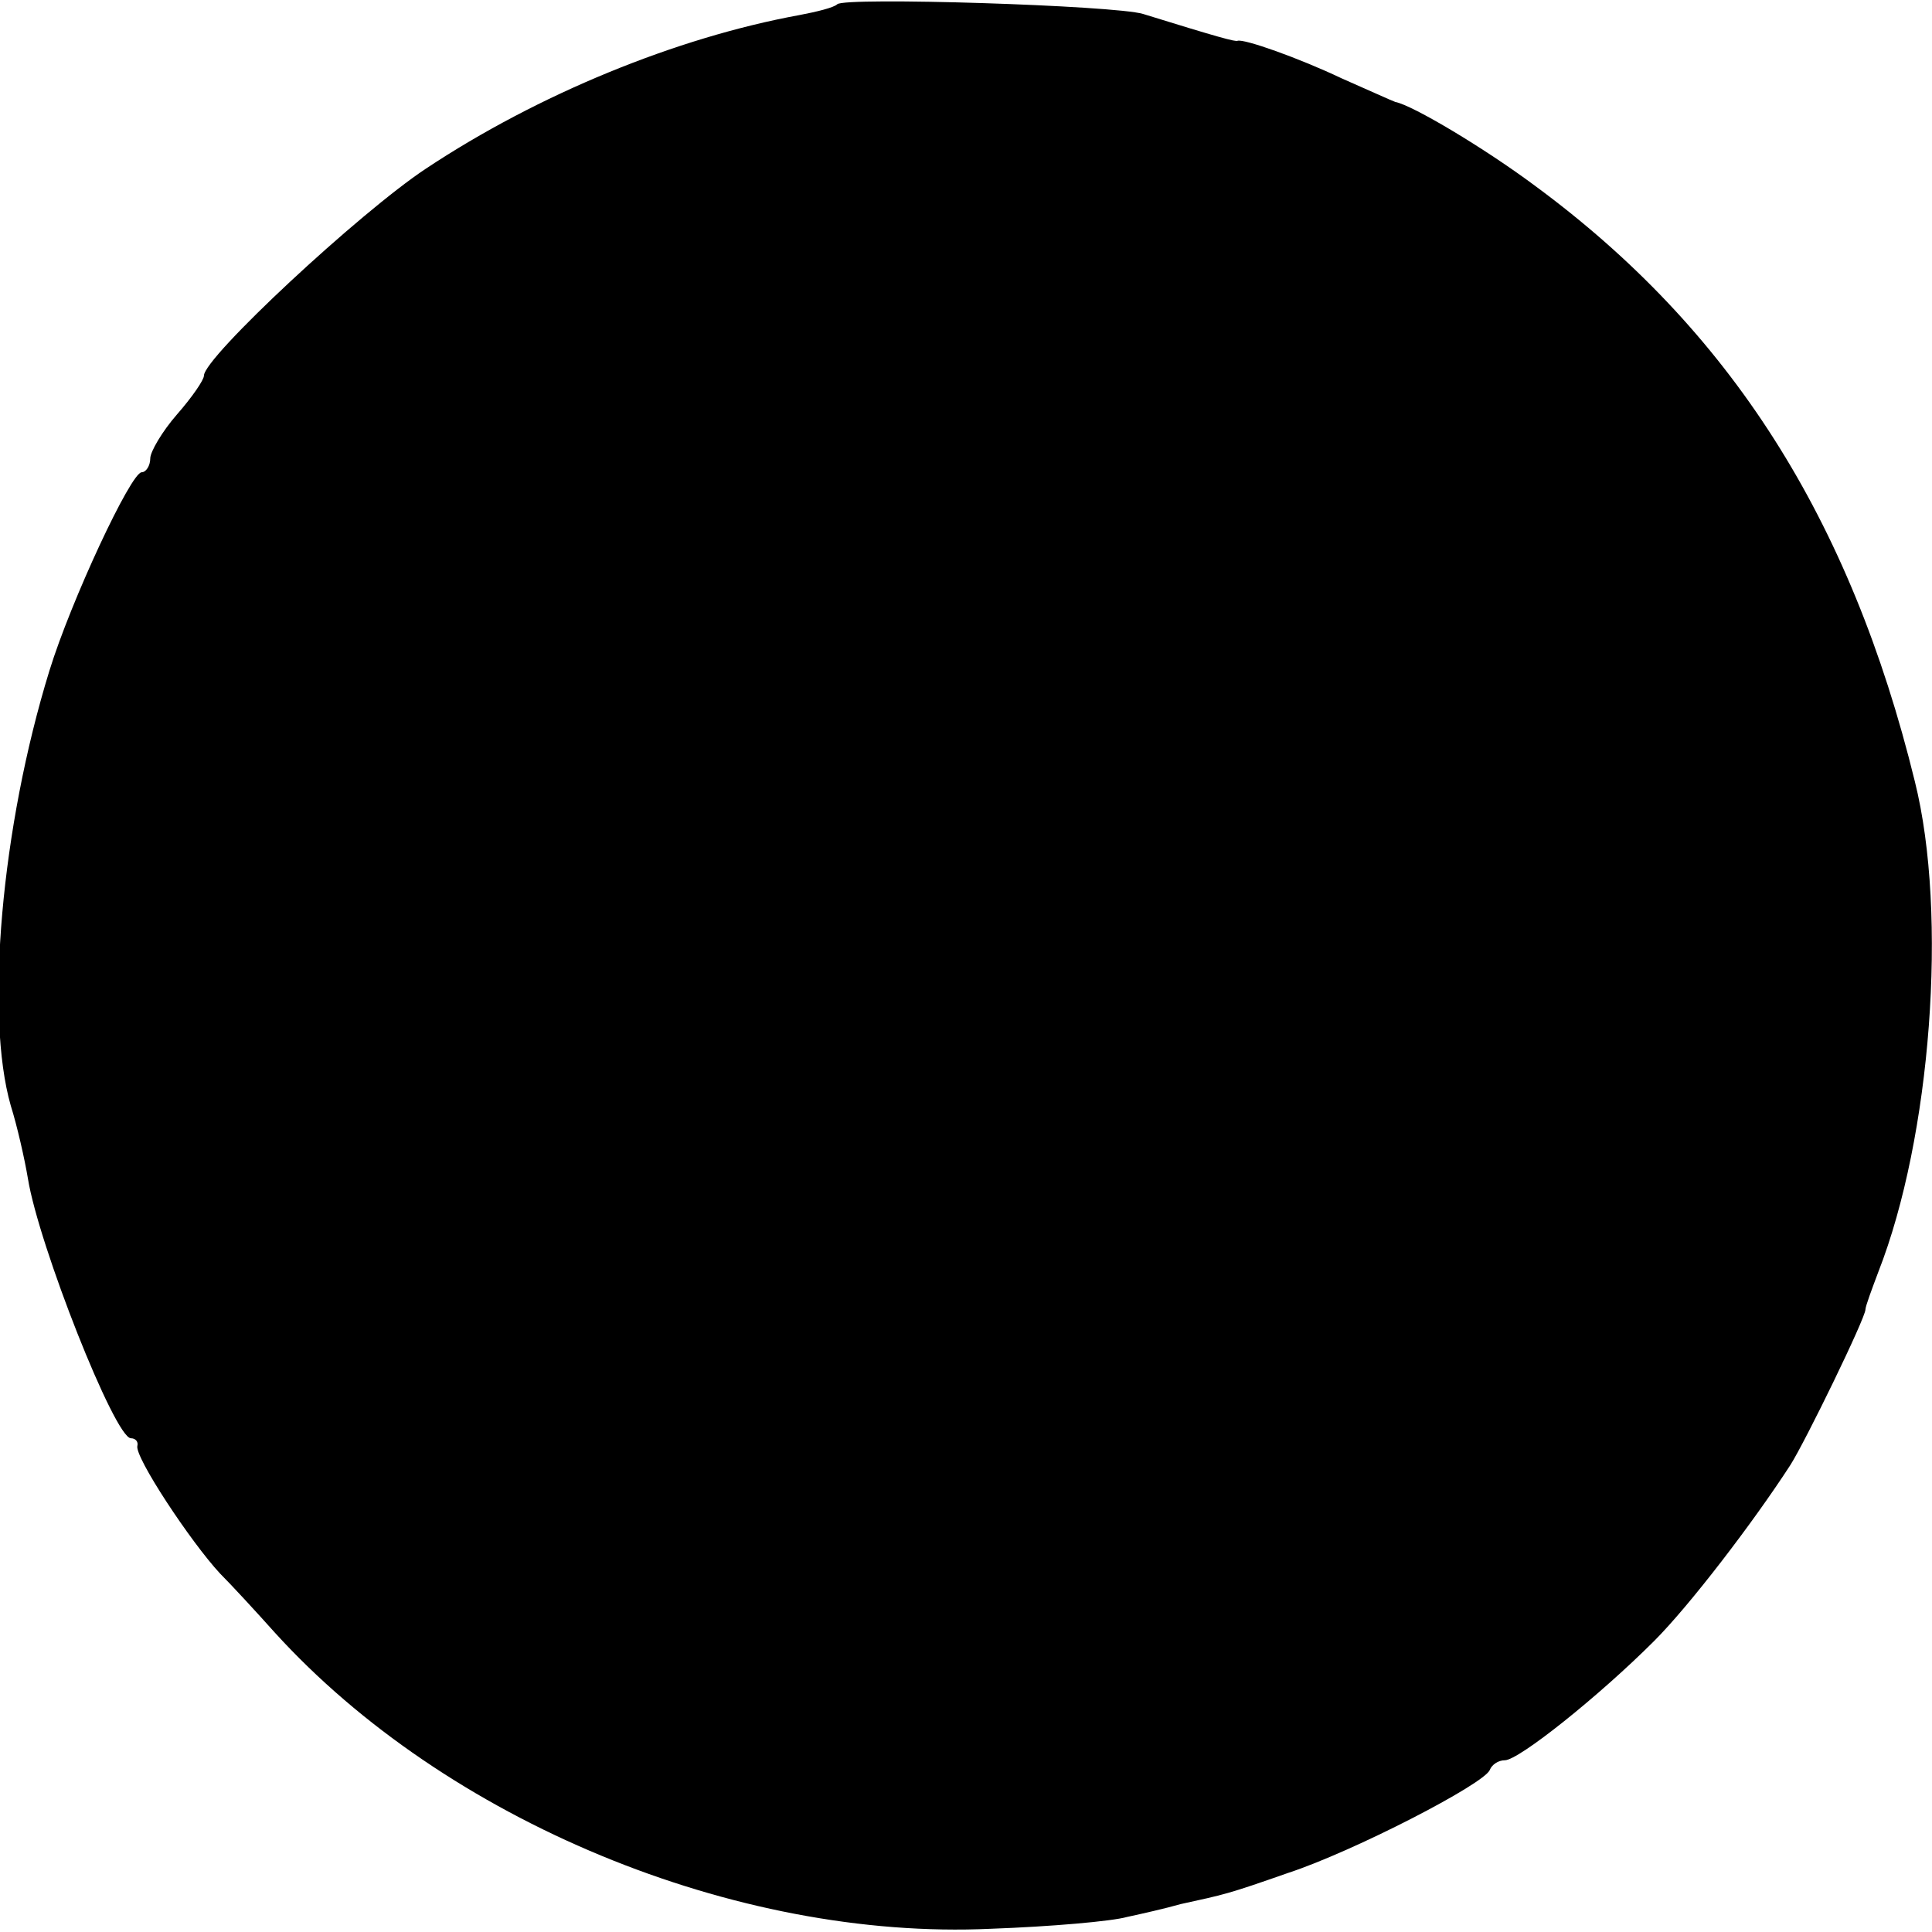 <?xml version="1.0" standalone="no"?>
<!DOCTYPE svg PUBLIC "-//W3C//DTD SVG 20010904//EN"
 "http://www.w3.org/TR/2001/REC-SVG-20010904/DTD/svg10.dtd">
<svg version="1.0" xmlns="http://www.w3.org/2000/svg"
 width="180pt" height="180pt" viewBox="0 0 180 180"
 preserveAspectRatio="xMidYMid meet">
<g transform="translate(0,180) scale(0.1,-0.1)"
fill="#000000" stroke="none">
<path d="M780 1796 c-3 -3 -19 -7 -35 -10 -115 -21 -244 -74 -348 -143 -62
-41 -207 -176 -207 -193 0 -4 -11 -20 -25 -36 -14 -16 -25 -35 -25 -41 0 -7
-4 -13 -8 -13 -10 0 -66 -120 -86 -185 -45 -146 -60 -321 -36 -405 6 -19 13
-50 16 -68 10 -62 81 -242 96 -242 4 0 7 -3 6 -7 -3 -10 50 -90 77 -119 11
-11 34 -36 51 -55 159 -175 429 -287 667 -276 56 2 113 7 127 11 14 3 36 8 50
12 41 9 43 9 100 29 61 20 183 83 188 96 2 5 8 9 14 9 13 0 88 60 139 111 33
33 92 110 127 164 14 22 70 137 70 145 0 3 6 19 12 35 49 125 65 333 34 457
-60 245 -172 421 -354 555 -47 35 -114 75 -130 78 -3 1 -25 11 -50 22 -40 19
-91 37 -97 35 -2 -1 -17 3 -88 25 -26 8 -279 16 -285 9z"/>
</g>
</svg>
